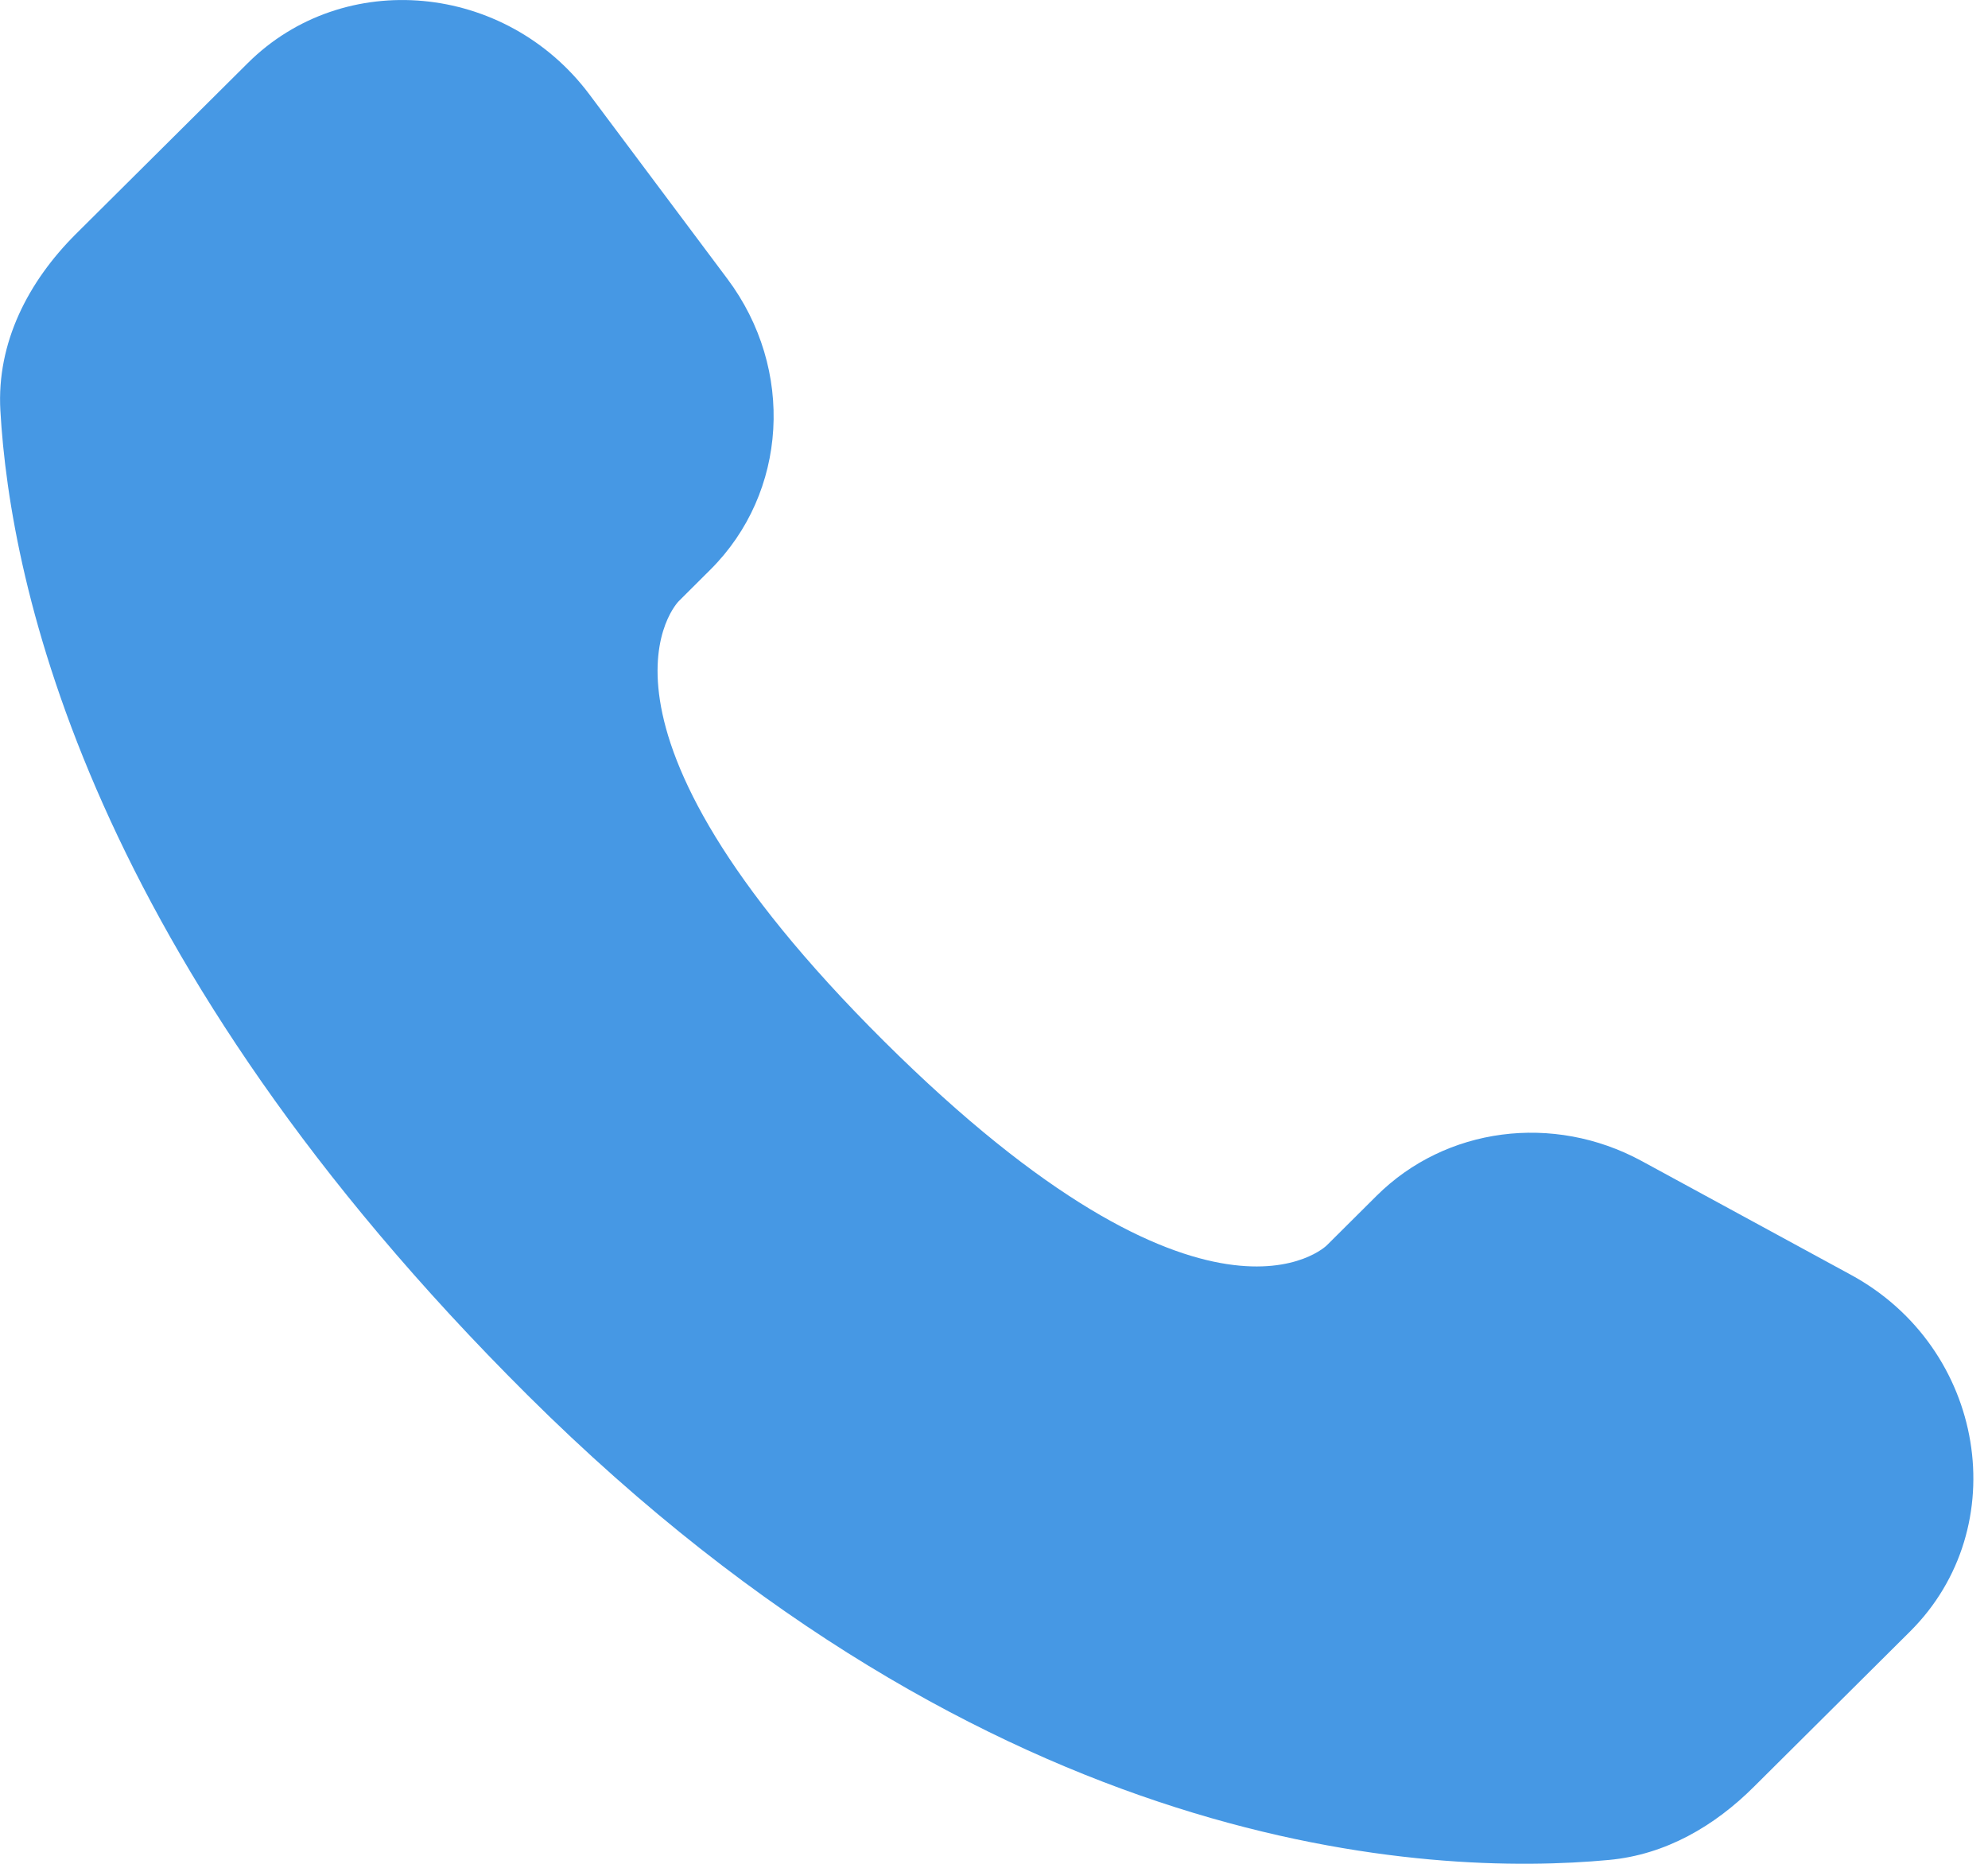 <?xml version="1.0" encoding="UTF-8"?> <svg xmlns="http://www.w3.org/2000/svg" width="16" height="15" viewBox="0 0 16 15" fill="none"> <path d="M11.08 9.623L10.678 10.023C10.678 10.023 9.723 10.972 7.115 8.38C4.508 5.787 5.463 4.838 5.463 4.838L5.716 4.586C6.34 3.966 6.399 2.971 5.854 2.244L4.743 0.759C4.068 -0.141 2.767 -0.26 1.995 0.507L0.61 1.884C0.228 2.265 -0.028 2.757 0.003 3.304C0.082 4.705 0.715 7.716 4.248 11.23C7.996 14.955 11.512 15.103 12.949 14.969C13.405 14.927 13.8 14.696 14.118 14.378L15.371 13.132C16.218 12.291 15.98 10.849 14.897 10.26L13.211 9.343C12.5 8.958 11.636 9.071 11.08 9.623Z" fill="#4698E4"></path> </svg> 